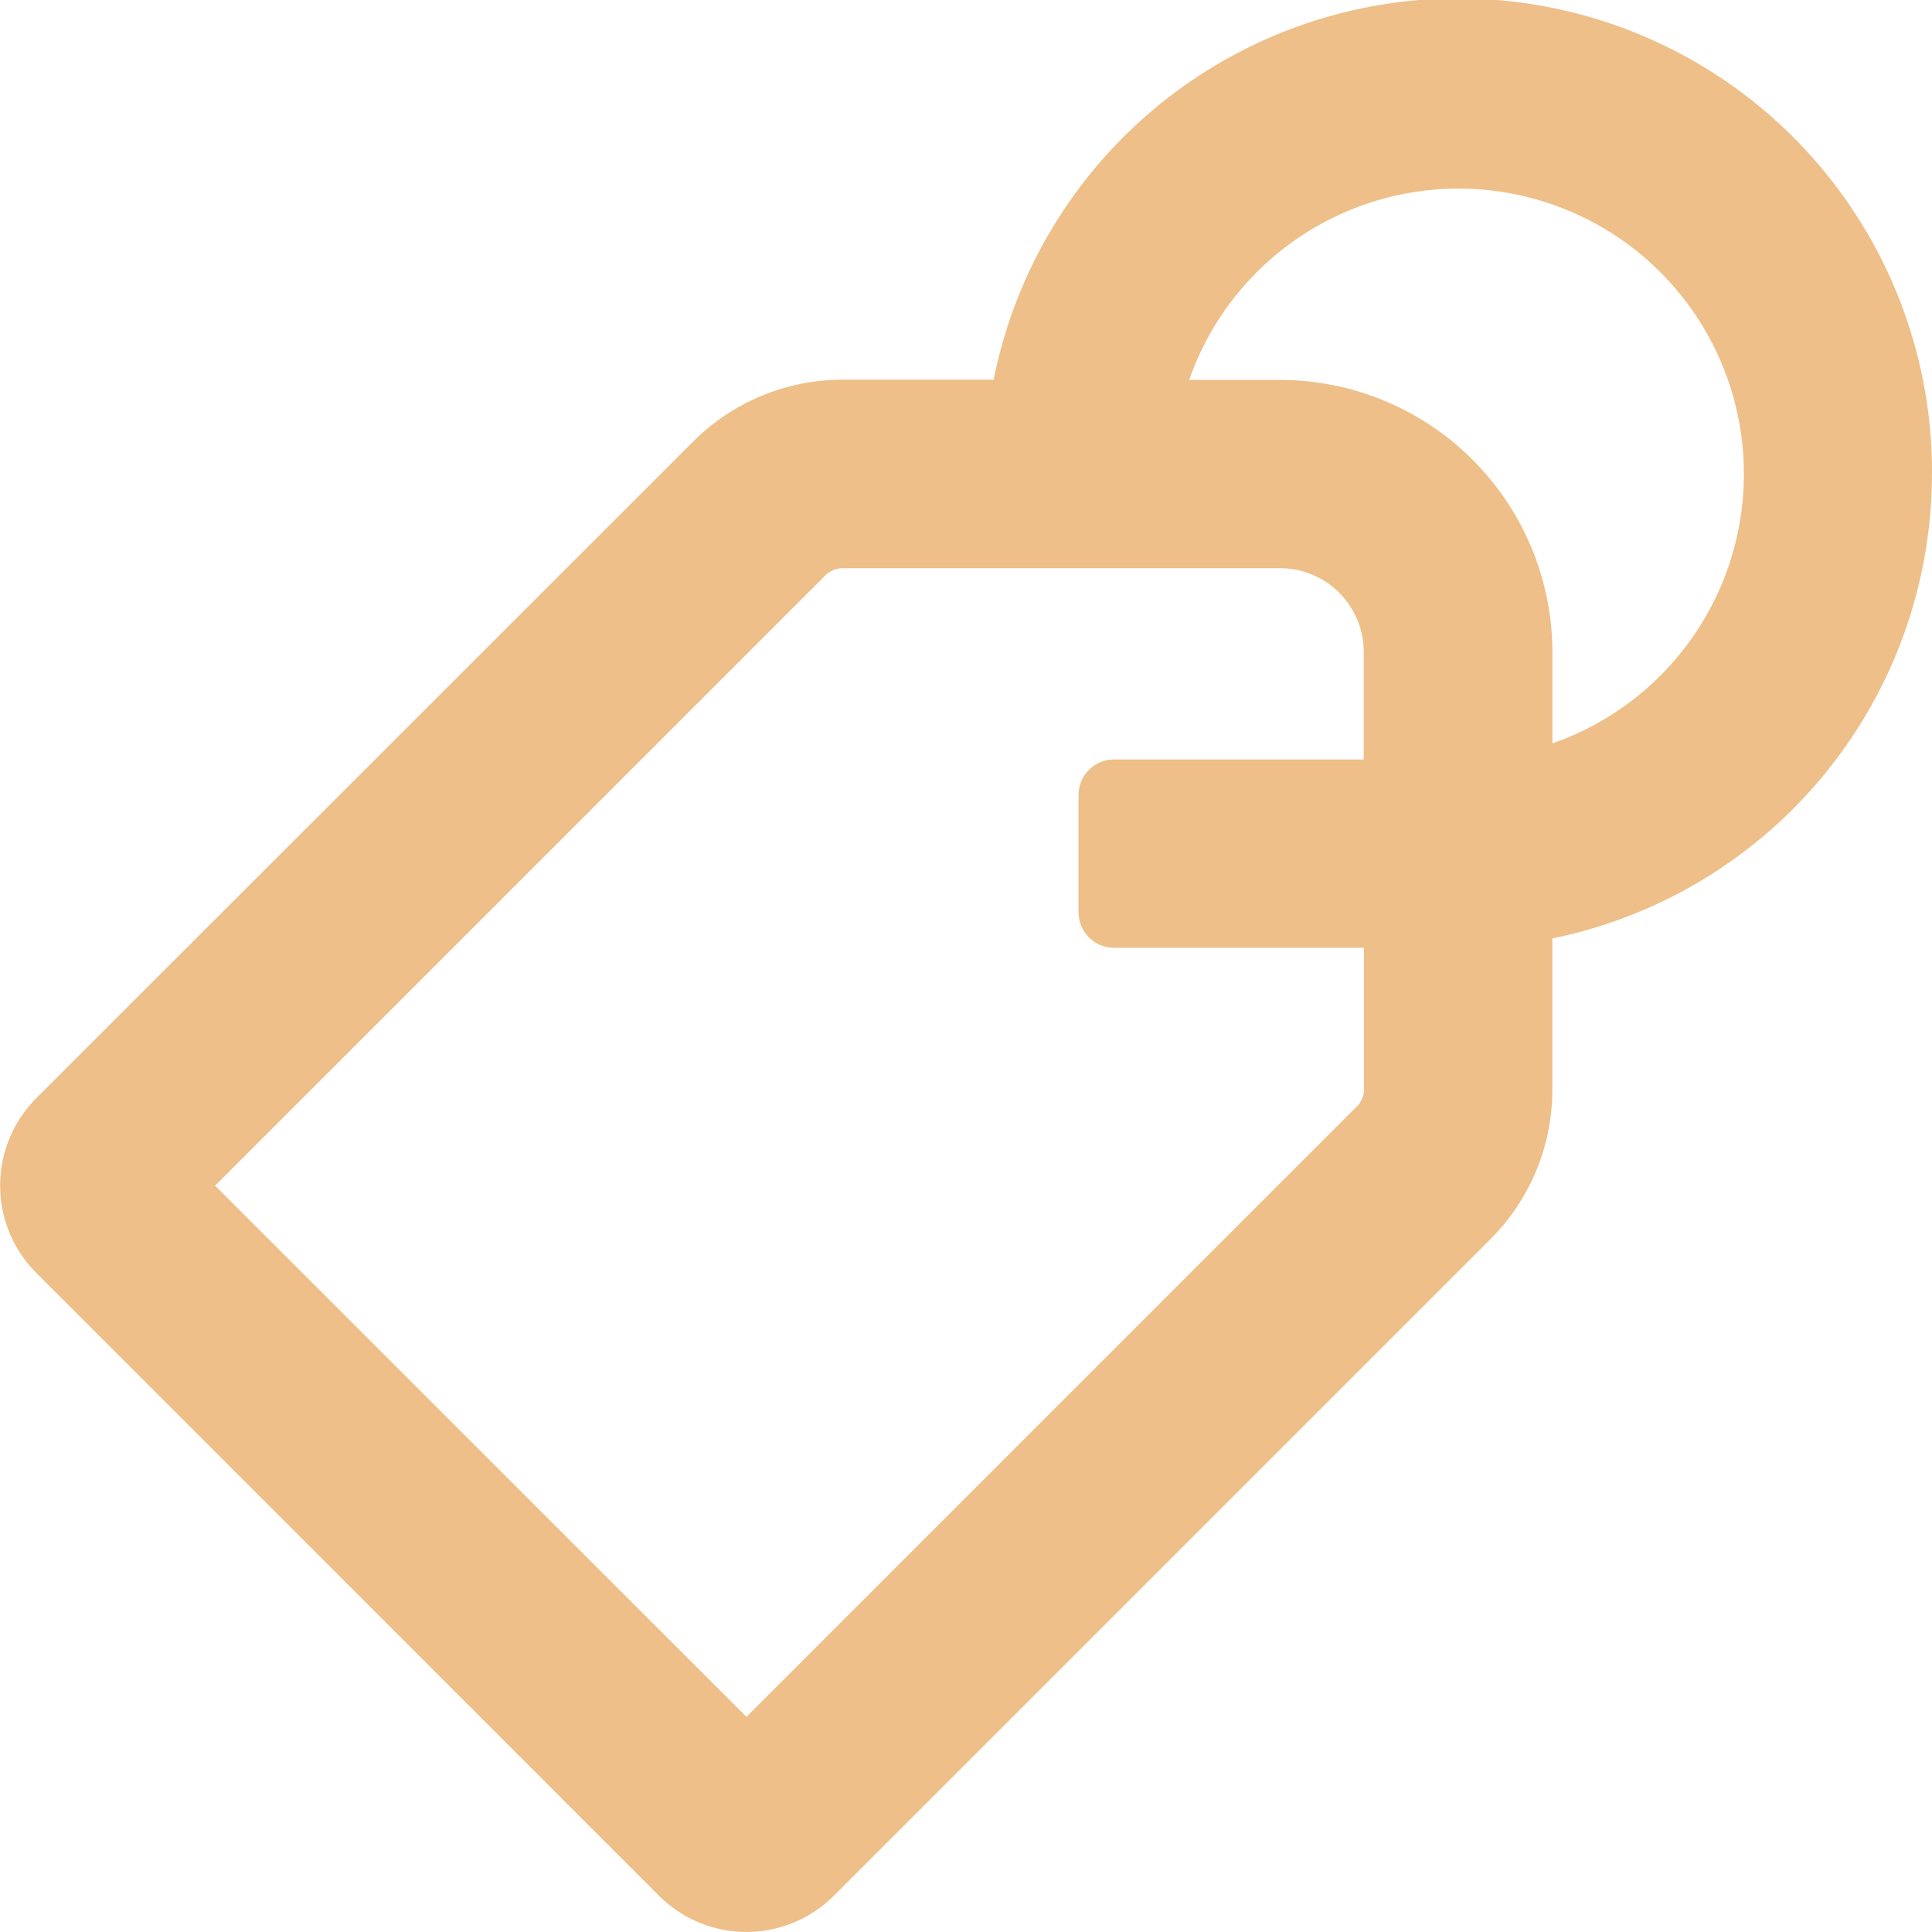 <?xml version="1.0" encoding="UTF-8"?> <svg xmlns="http://www.w3.org/2000/svg" width="42.415" height="42.417" viewBox="0 0 42.415 42.417"><path d="M74.435,208.675a10.4,10.4,0,0,0-20.6-2.069H50.526a4.638,4.638,0,0,0-3.3,1.37l-14.406,14.4a2.715,2.715,0,0,0,0,3.843l13.664,13.666h0a2.715,2.715,0,0,0,3.846,0l14.4-14.4a4.635,4.635,0,0,0,1.37-3.3v-3.313a10.419,10.419,0,0,0,8.334-10.194M61.808,222.561l-13.4,13.4L36.742,224.3l13.4-13.4a.541.541,0,0,1,.379-.156h9.6a1.839,1.839,0,0,1,1.838,1.838v2.362H56.478a.78.78,0,0,0-.78.78v2.572a.781.781,0,0,0,.78.782h5.487v3.105a.535.535,0,0,1-.157.379m4.293-7.977v-2a5.983,5.983,0,0,0-5.974-5.974h-2a6.264,6.264,0,1,1,7.978,7.978" transform="translate(-32.02 -198.27)" fill="#eebf88"></path></svg> 